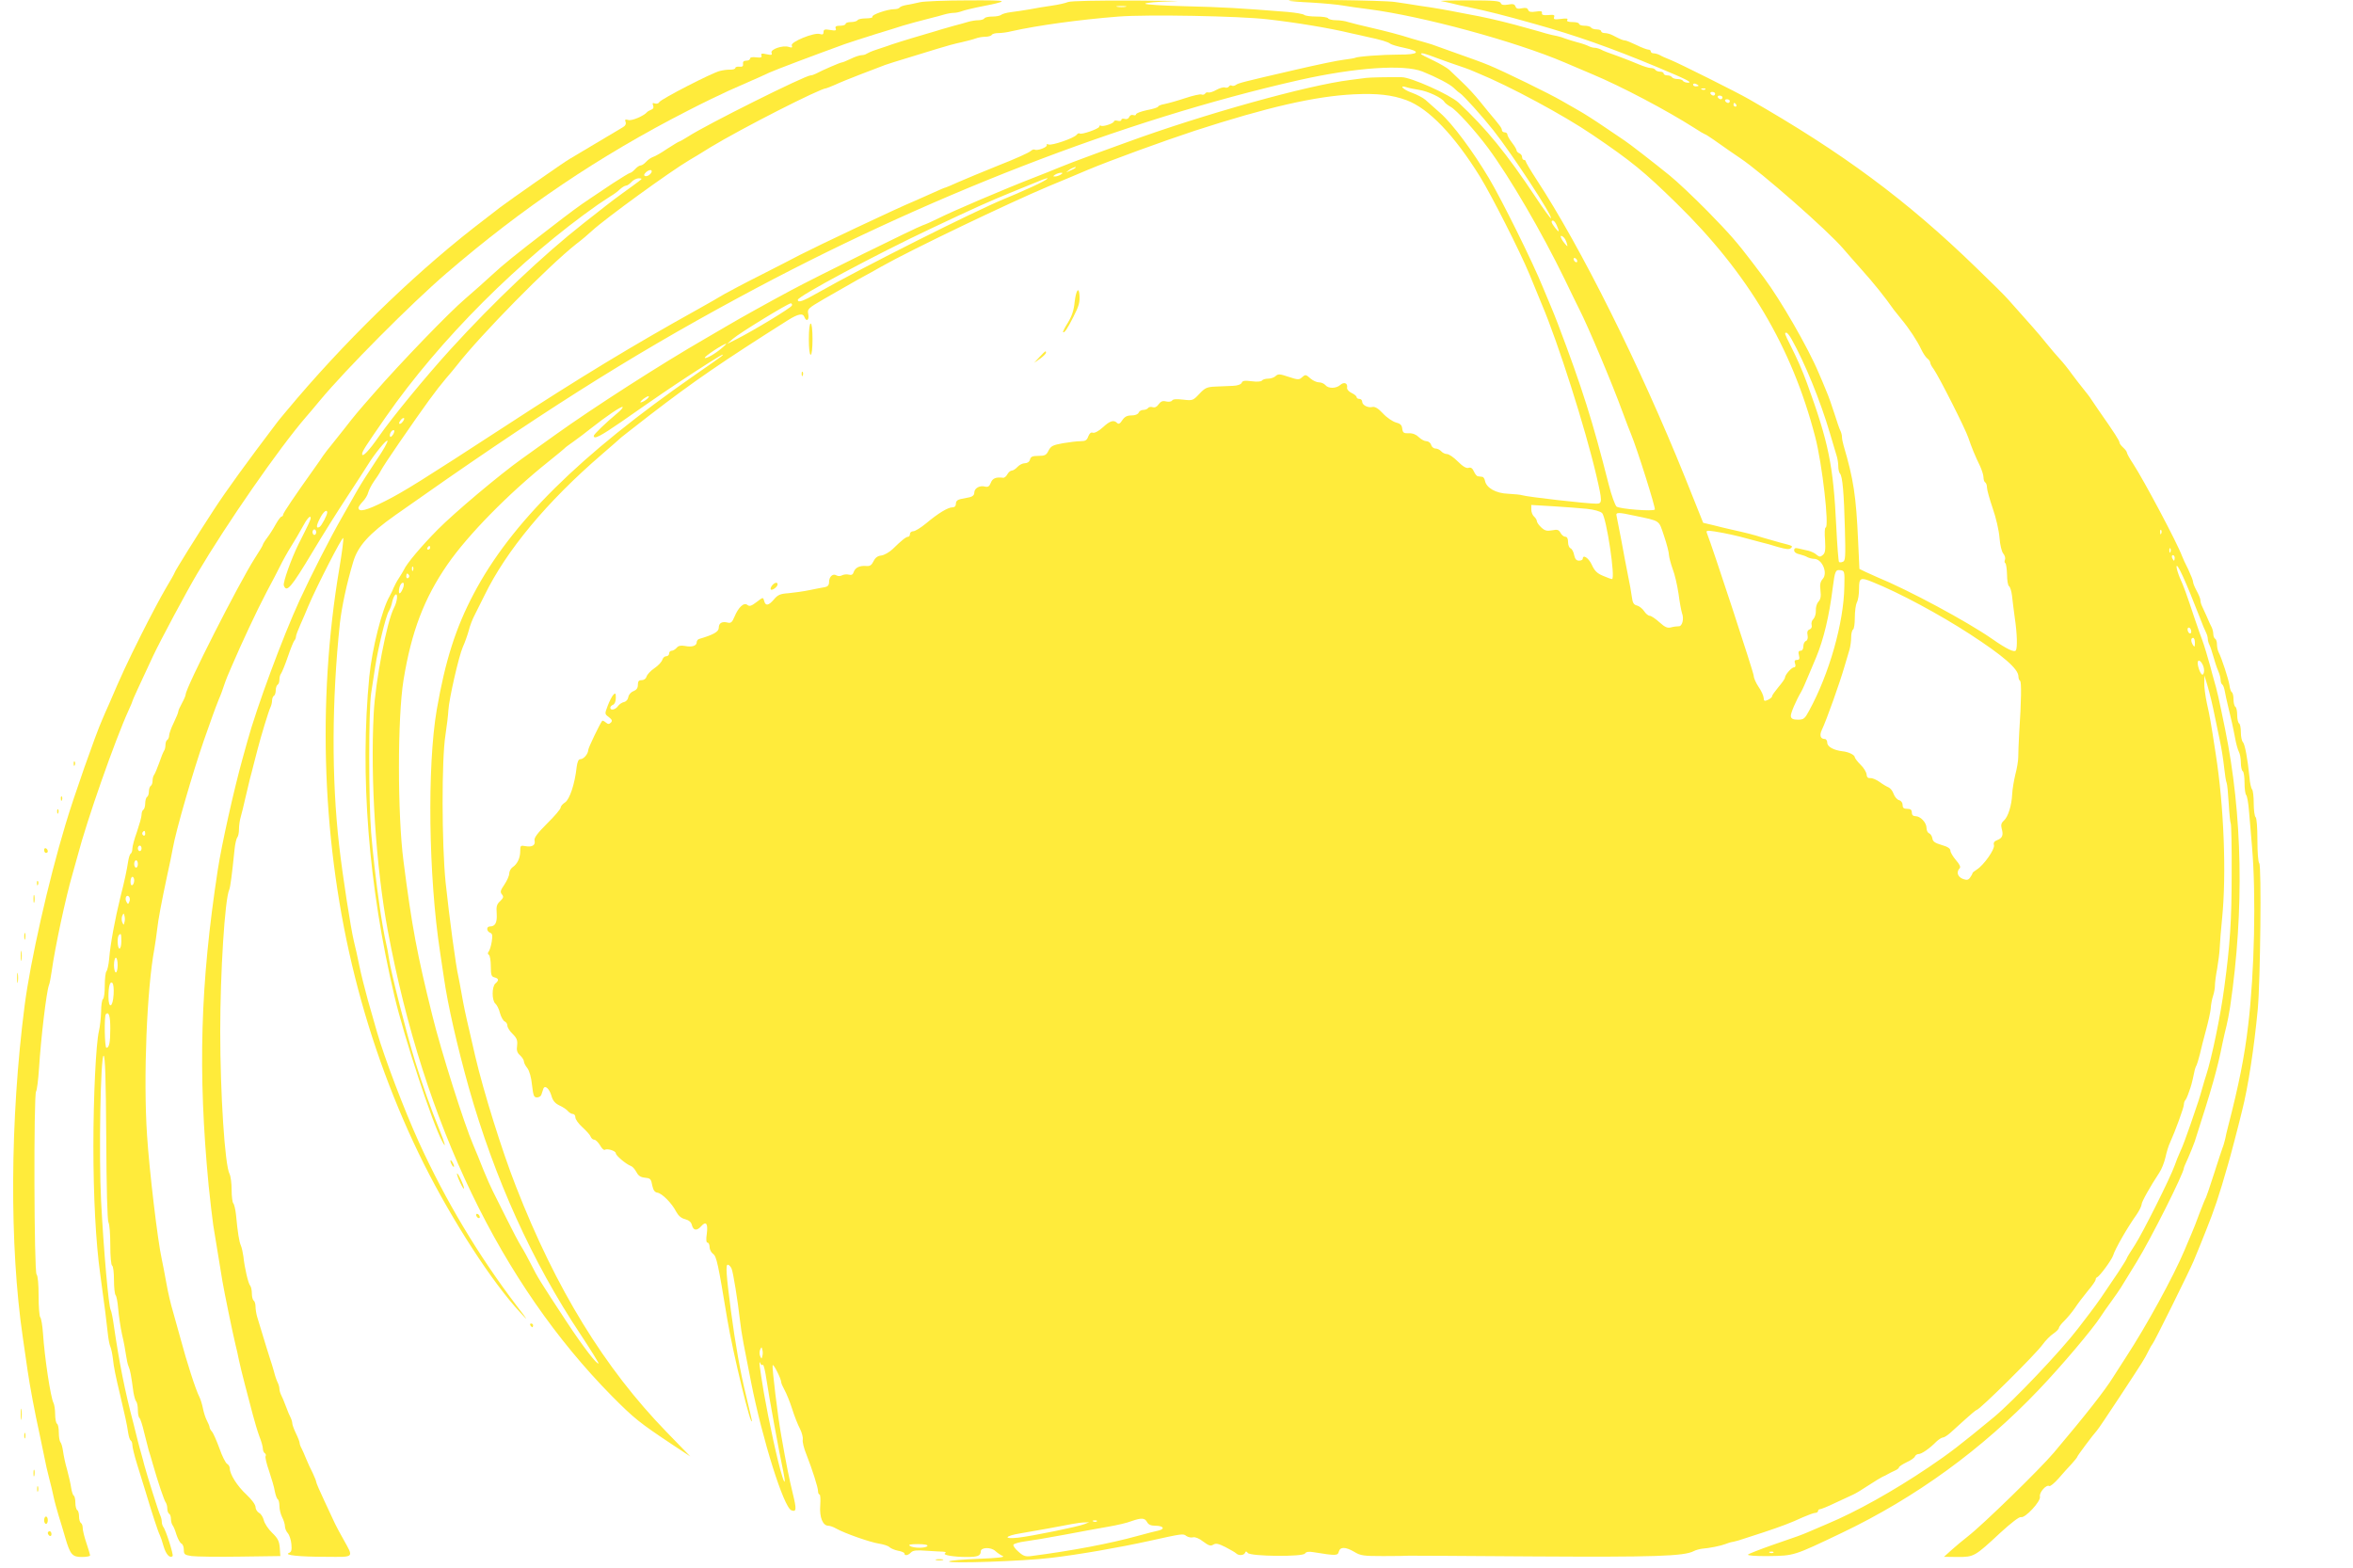 <?xml version="1.0" standalone="no"?>
<!DOCTYPE svg PUBLIC "-//W3C//DTD SVG 20010904//EN"
 "http://www.w3.org/TR/2001/REC-SVG-20010904/DTD/svg10.dtd">
<svg version="1.0" xmlns="http://www.w3.org/2000/svg"
 width="1280pt" height="853pt" viewBox="0 0 1280 853"
 preserveAspectRatio="xMidYMid meet">
<g transform="translate(0,853) scale(0.1,-0.1)"
fill="#ffeb3b" stroke="none">
<path d="M5005 8518 c-22 -5 -55 -12 -73 -15 -18 -3 -35 -9 -38 -14 -3 -5 -16
-9 -30 -9 -37 0 -125 -31 -118 -41 3 -5 -13 -9 -35 -9 -22 0 -43 -4 -46 -10
-3 -5 -19 -10 -36 -10 -16 0 -29 -4 -29 -10 0 -5 -13 -10 -30 -10 -22 0 -28
-4 -24 -15 5 -11 -1 -13 -30 -8 -29 5 -36 3 -36 -11 0 -13 -5 -16 -20 -11 -31
10 -160 -43 -153 -62 5 -12 1 -14 -17 -8 -32 10 -100 -13 -93 -32 5 -12 0 -14
-27 -8 -26 6 -32 4 -28 -7 4 -10 -2 -13 -28 -10 -21 3 -34 0 -34 -7 0 -6 -9
-11 -20 -11 -14 0 -20 -6 -18 -17 2 -13 -3 -17 -19 -16 -13 2 -23 -2 -23 -7 0
-5 -12 -9 -27 -9 -16 1 -41 -3 -57 -7 -43 -10 -320 -153 -329 -169 -4 -8 -15
-11 -24 -8 -13 5 -15 2 -10 -11 4 -11 1 -19 -11 -23 -9 -4 -19 -9 -22 -13 -17
-20 -81 -48 -101 -43 -18 5 -21 3 -16 -10 4 -11 -1 -22 -16 -30 -18 -11 -230
-137 -289 -172 -33 -19 -327 -225 -376 -262 -27 -21 -66 -51 -88 -68 -337
-256 -706 -608 -1016 -970 -51 -60 -103 -122 -113 -136 -163 -215 -274 -368
-343 -474 -89 -136 -212 -334 -212 -340 0 -3 -22 -42 -49 -87 -27 -46 -87
-159 -134 -253 -75 -150 -105 -214 -176 -380 -10 -22 -26 -58 -35 -80 -35 -78
-157 -425 -200 -571 -93 -308 -191 -744 -222 -984 -80 -620 -83 -1308 -10
-1805 8 -55 20 -136 26 -180 12 -83 40 -233 65 -345 8 -36 19 -92 26 -125 6
-33 18 -85 26 -115 8 -30 19 -75 24 -100 5 -25 18 -72 28 -105 10 -33 27 -87
36 -120 27 -92 38 -105 90 -105 25 0 45 4 45 8 0 5 -9 35 -20 68 -11 32 -20
69 -20 81 0 12 -4 25 -10 28 -5 3 -10 19 -10 35 0 16 -4 32 -10 35 -5 3 -10
21 -10 40 0 19 -4 36 -9 39 -5 3 -11 23 -14 43 -3 21 -13 65 -22 98 -10 33
-19 78 -22 100 -3 22 -9 44 -14 49 -5 6 -9 29 -9 52 0 24 -4 46 -10 49 -5 3
-10 26 -10 51 0 24 -4 52 -9 62 -16 30 -49 252 -57 377 -3 44 -10 84 -15 89
-5 6 -9 58 -9 116 0 64 -4 110 -11 117 -14 14 -16 974 -3 995 5 7 12 63 16
123 11 174 41 421 54 455 4 8 10 42 15 75 18 131 77 406 114 532 9 32 21 74
26 93 52 200 206 637 279 797 11 24 20 45 20 48 0 4 39 89 112 245 41 87 184
354 241 450 160 271 445 682 591 851 17 19 51 60 76 90 143 172 495 526 688
692 416 358 831 638 1312 884 85 44 187 93 225 110 39 17 93 41 120 53 28 12
73 32 100 45 43 19 226 88 410 155 28 10 104 34 170 55 66 20 131 40 145 45
28 9 93 26 155 42 22 5 54 14 71 19 17 5 40 9 52 9 11 0 31 4 44 9 13 5 50 14
83 21 187 37 186 39 -50 38 -121 0 -238 -5 -260 -10z"/>
<path d="M5810 8519 c-14 -6 -54 -15 -90 -20 -36 -5 -90 -14 -120 -20 -30 -5
-75 -12 -100 -15 -25 -3 -49 -10 -54 -15 -6 -5 -27 -9 -47 -9 -21 0 -41 -4
-44 -10 -3 -5 -18 -10 -32 -10 -15 0 -40 -4 -57 -9 -17 -5 -51 -15 -76 -21
-25 -7 -56 -16 -70 -20 -14 -5 -50 -15 -80 -24 -110 -32 -195 -59 -215 -67
-11 -4 -38 -13 -60 -20 -22 -7 -44 -17 -50 -21 -5 -4 -17 -8 -27 -8 -11 0 -38
-9 -60 -20 -23 -11 -45 -20 -50 -20 -7 0 -105 -42 -140 -61 -10 -5 -22 -9 -28
-9 -30 0 -567 -268 -667 -333 -24 -15 -45 -27 -48 -27 -3 0 -32 -18 -65 -39
-32 -22 -67 -42 -78 -45 -11 -4 -27 -15 -37 -26 -10 -11 -23 -20 -30 -20 -7 0
-20 -9 -30 -20 -10 -11 -22 -20 -26 -20 -5 0 -47 -26 -95 -57 -47 -32 -103
-69 -124 -83 -63 -42 -103 -72 -221 -163 -191 -147 -249 -194 -314 -254 -34
-32 -99 -89 -144 -128 -84 -71 -350 -346 -498 -516 -92 -105 -102 -117 -158
-189 -22 -28 -54 -68 -70 -88 -17 -20 -38 -48 -48 -62 -9 -14 -29 -43 -45 -65
-109 -153 -172 -246 -172 -255 0 -5 -4 -10 -8 -10 -5 0 -19 -19 -32 -42 -13
-24 -34 -57 -47 -74 -13 -17 -23 -34 -23 -37 0 -4 -20 -37 -44 -74 -87 -136
-376 -705 -376 -741 0 -6 -9 -27 -20 -47 -11 -20 -20 -40 -20 -45 0 -6 -11
-33 -25 -62 -14 -28 -25 -60 -25 -69 0 -10 -5 -21 -10 -24 -6 -3 -10 -16 -10
-29 0 -12 -4 -26 -8 -31 -4 -6 -16 -35 -26 -65 -11 -30 -23 -59 -27 -64 -5 -6
-9 -20 -9 -32 0 -13 -4 -26 -10 -29 -5 -3 -10 -17 -10 -30 0 -13 -4 -27 -10
-30 -5 -3 -10 -19 -10 -35 0 -16 -5 -32 -10 -35 -6 -3 -10 -16 -10 -28 0 -12
-12 -53 -25 -92 -14 -38 -25 -80 -25 -92 0 -12 -4 -24 -9 -27 -5 -3 -11 -23
-14 -43 -7 -45 -19 -104 -42 -193 -29 -118 -55 -256 -61 -335 -3 -33 -10 -64
-15 -69 -5 -6 -9 -40 -9 -77 0 -37 -4 -71 -10 -74 -5 -3 -10 -34 -10 -68 -1
-34 -6 -82 -12 -107 -16 -68 -30 -356 -30 -625 0 -270 13 -524 37 -695 25
-183 35 -261 41 -320 3 -30 9 -64 14 -75 5 -11 11 -40 14 -65 5 -48 14 -92 41
-205 24 -102 36 -155 42 -198 3 -20 9 -40 14 -43 5 -3 9 -14 9 -25 0 -11 11
-57 25 -102 14 -45 35 -113 47 -152 32 -108 68 -218 77 -235 4 -8 14 -36 21
-62 13 -44 34 -67 49 -53 6 7 -38 145 -51 159 -4 6 -8 18 -8 28 0 10 -4 26 -9
36 -8 16 -72 219 -86 272 -3 14 -11 41 -16 60 -6 19 -14 51 -19 70 -5 19 -16
64 -25 100 -47 178 -77 332 -105 524 -6 44 -14 84 -18 90 -11 19 -38 321 -52
591 -13 246 -3 798 14 792 8 -3 12 -128 14 -446 1 -270 6 -450 12 -461 6 -10
10 -66 10 -124 0 -59 4 -108 10 -111 6 -3 10 -39 10 -79 0 -39 4 -76 9 -82 5
-5 11 -38 14 -74 3 -36 12 -99 21 -140 10 -41 19 -93 22 -115 3 -22 9 -49 14
-60 8 -19 13 -42 26 -140 4 -22 10 -44 15 -49 5 -6 9 -27 9 -47 0 -21 4 -40 9
-43 4 -3 16 -38 25 -78 10 -40 21 -84 25 -98 5 -14 14 -45 21 -70 29 -102 64
-206 72 -214 4 -6 8 -20 8 -32 0 -13 5 -26 10 -29 6 -3 10 -16 10 -29 0 -12 4
-26 8 -32 5 -5 15 -29 22 -53 8 -24 20 -45 27 -48 7 -3 13 -18 13 -33 0 -26 4
-29 43 -35 23 -3 141 -5 262 -3 l220 3 -3 45 c-3 37 -11 52 -42 82 -21 20 -41
51 -45 68 -4 16 -15 35 -26 40 -10 6 -19 20 -19 32 0 12 -20 40 -49 67 -50 46
-91 111 -91 143 0 9 -7 21 -15 25 -8 5 -27 42 -41 83 -15 41 -33 82 -40 91 -8
8 -14 20 -14 25 0 5 -7 22 -15 37 -8 15 -17 45 -21 65 -4 20 -12 48 -19 62
-20 38 -69 190 -105 325 -11 39 -28 102 -39 140 -12 39 -28 108 -36 155 -8 47
-20 105 -25 130 -22 97 -68 485 -80 673 -21 313 -1 799 40 1017 5 30 12 78 15
105 6 54 23 145 55 295 12 52 25 118 30 145 16 94 111 421 170 590 16 44 36
103 46 130 10 28 25 68 34 90 10 22 23 58 30 80 7 22 26 69 42 104 16 36 36
81 44 100 24 54 74 160 99 211 43 85 58 115 72 140 8 14 27 52 44 85 16 33 45
85 64 115 19 30 46 76 60 102 24 46 45 69 45 50 0 -10 -11 -33 -66 -142 -39
-78 -86 -210 -80 -225 15 -41 39 -13 156 182 52 87 137 223 190 303 52 80 102
156 110 170 36 59 104 143 108 132 2 -6 -23 -51 -56 -99 -62 -94 -80 -122
-111 -175 -10 -18 -46 -81 -79 -139 -66 -115 -167 -313 -232 -454 -90 -195
-235 -586 -285 -770 -9 -33 -20 -73 -25 -90 -47 -168 -115 -473 -135 -605 -96
-625 -109 -1100 -50 -1720 9 -85 20 -182 25 -215 15 -92 40 -244 50 -305 10
-59 55 -279 71 -345 6 -22 14 -60 19 -85 5 -25 20 -85 33 -135 13 -49 32 -121
42 -160 10 -38 26 -92 36 -119 11 -27 19 -57 19 -67 0 -10 5 -21 10 -24 6 -4
8 -11 5 -16 -4 -5 5 -42 19 -82 13 -39 28 -89 31 -110 4 -20 11 -40 16 -43 5
-3 9 -20 9 -37 0 -18 7 -45 15 -61 8 -15 15 -38 15 -49 0 -11 7 -28 16 -38 8
-9 17 -36 19 -58 3 -33 1 -43 -13 -49 -30 -12 55 -21 201 -21 159 -1 152 -8
94 97 -18 31 -37 68 -44 82 -6 14 -32 69 -57 122 -25 53 -46 101 -46 107 0 5
-9 26 -19 48 -11 21 -27 56 -36 78 -9 22 -20 48 -25 57 -6 10 -10 23 -10 28 0
6 -9 30 -20 52 -11 23 -20 48 -20 55 0 7 -4 21 -9 31 -5 9 -17 37 -26 62 -9
25 -21 53 -26 62 -5 10 -9 25 -9 33 0 8 -4 23 -9 33 -5 9 -15 37 -21 62 -7 25
-16 54 -20 65 -6 17 -26 83 -71 231 -5 17 -9 42 -9 57 0 14 -5 29 -10 32 -5 3
-10 21 -10 39 0 17 -4 36 -9 42 -10 10 -30 93 -37 159 -3 22 -9 49 -14 60 -9
21 -17 69 -26 165 -3 30 -10 59 -15 64 -5 6 -9 39 -9 74 0 35 -5 73 -11 85
-26 47 -51 440 -51 777 0 318 25 718 49 770 6 14 15 82 29 220 3 30 10 59 15
65 5 5 9 25 9 44 0 19 4 48 9 65 5 17 17 65 26 106 10 41 21 89 25 105 5 17
13 49 19 73 6 23 16 61 22 85 19 74 61 211 70 229 5 10 9 27 9 37 0 11 5 23
10 26 6 3 10 17 10 30 0 13 5 27 10 30 6 3 10 16 10 29 0 12 4 26 9 32 4 5 21
45 36 89 15 44 31 84 36 90 5 5 9 15 9 22 0 7 11 36 24 65 13 29 32 73 42 98
45 107 187 384 191 373 3 -7 -7 -81 -21 -165 -123 -728 -93 -1514 85 -2223 88
-352 217 -701 375 -1017 157 -313 373 -646 524 -808 46 -50 45 -47 -19 36
-209 275 -386 570 -533 892 -78 172 -186 455 -227 597 -11 39 -33 117 -50 175
-16 58 -37 141 -46 185 -9 44 -22 105 -30 135 -17 71 -60 346 -80 520 -42 367
-40 792 4 1210 10 88 37 216 72 332 25 87 87 155 230 256 772 545 1258 854
1865 1182 1012 548 2098 969 3054 1185 304 68 566 86 668 46 77 -31 150 -69
171 -90 10 -10 25 -23 32 -27 20 -13 121 -125 182 -202 103 -130 324 -468 314
-479 -3 -2 -40 49 -83 114 -156 235 -269 374 -420 515 -47 43 -258 138 -309
138 -78 1 -174 -1 -195 -4 -14 -2 -52 -7 -85 -11 -230 -28 -800 -187 -1215
-339 -96 -35 -202 -73 -235 -86 -33 -12 -91 -34 -130 -50 -38 -16 -99 -40
-135 -54 -163 -63 -449 -185 -530 -226 -30 -15 -66 -31 -79 -35 -30 -9 -592
-286 -721 -356 -114 -61 -278 -152 -340 -189 -25 -15 -79 -46 -120 -70 -243
-140 -612 -377 -820 -526 -69 -50 -150 -108 -180 -129 -121 -86 -368 -294
-459 -386 -89 -90 -169 -185 -184 -219 -4 -8 -16 -28 -27 -45 -11 -16 -24 -41
-30 -55 -5 -14 -15 -33 -21 -44 -41 -71 -95 -285 -110 -436 -52 -536 -5 -1140
137 -1740 53 -224 207 -693 260 -790 23 -42 15 -12 -15 63 -45 110 -95 250
-134 377 -44 142 -132 487 -141 555 -4 28 -11 66 -16 85 -8 32 -27 141 -35
200 -19 130 -37 288 -46 400 -14 174 -14 667 0 759 6 39 16 104 22 144 15 98
58 277 74 302 7 11 16 35 19 53 4 17 12 34 17 37 15 10 10 -38 -7 -70 -39 -72
-102 -399 -111 -575 -19 -362 12 -837 77 -1185 196 -1048 614 -1917 1219
-2530 121 -122 149 -144 326 -262 l100 -66 -130 134 c-336 346 -601 777 -818
1334 -76 193 -177 518 -222 710 -9 39 -23 99 -31 135 -22 93 -31 136 -44 210
-6 36 -14 74 -16 85 -14 57 -50 326 -70 515 -21 208 -22 668 -1 800 8 52 15
113 16 135 3 60 57 297 79 346 11 24 25 64 32 89 6 25 20 61 30 80 10 19 35
69 55 110 119 245 340 511 640 769 55 47 102 89 105 92 3 3 73 57 155 121 239
184 398 293 751 516 56 35 82 40 90 17 11 -28 27 -16 21 15 -6 29 -3 32 86 84
51 29 133 76 182 104 50 27 108 59 130 72 161 91 693 346 910 437 72 30 166
69 210 88 126 53 415 158 585 214 395 128 655 188 867 198 123 6 206 -3 284
-32 121 -45 260 -190 400 -416 64 -104 217 -406 269 -531 21 -51 51 -124 67
-163 89 -209 237 -675 297 -932 33 -142 33 -153 0 -153 -52 0 -377 37 -404 46
-8 3 -42 6 -76 8 -66 2 -119 32 -126 71 -2 11 -9 21 -15 21 -7 1 -18 2 -23 3
-6 0 -16 12 -22 26 -8 18 -17 24 -29 20 -12 -4 -31 7 -58 34 -23 23 -49 41
-60 41 -10 0 -24 7 -31 15 -7 8 -21 15 -31 15 -10 0 -21 9 -24 20 -3 11 -15
20 -26 20 -10 0 -29 10 -41 22 -14 14 -33 22 -54 21 -28 -1 -33 3 -36 25 -2
20 -11 28 -35 34 -17 5 -49 26 -70 49 -26 28 -44 38 -57 35 -24 -6 -56 10 -56
29 0 8 -7 15 -15 15 -8 0 -15 4 -15 9 0 6 -12 16 -27 23 -17 8 -27 21 -25 30
4 24 -17 32 -37 14 -22 -20 -65 -21 -81 -1 -7 8 -22 15 -35 15 -12 0 -32 9
-45 20 -27 24 -29 24 -49 6 -14 -13 -23 -12 -71 4 -48 16 -57 17 -71 4 -8 -8
-27 -14 -42 -14 -14 0 -29 -5 -32 -10 -4 -6 -26 -8 -56 -4 -38 5 -50 3 -54 -8
-4 -9 -22 -16 -48 -17 -23 -1 -66 -3 -95 -4 -47 -2 -57 -7 -88 -40 -34 -36
-37 -37 -88 -31 -35 4 -56 3 -60 -5 -4 -6 -18 -8 -32 -5 -19 5 -29 1 -41 -15
-9 -14 -21 -20 -33 -16 -10 3 -21 1 -25 -5 -3 -5 -15 -10 -26 -10 -11 0 -22
-7 -25 -15 -4 -9 -19 -15 -39 -15 -24 0 -37 -7 -50 -26 -12 -19 -20 -23 -28
-15 -18 18 -38 13 -78 -24 -23 -21 -45 -32 -54 -29 -10 4 -18 -3 -25 -20 -7
-21 -16 -26 -41 -26 -18 0 -61 -5 -96 -11 -55 -10 -66 -15 -79 -40 -12 -25
-20 -29 -55 -29 -32 0 -42 -4 -46 -20 -3 -12 -14 -20 -28 -20 -12 0 -30 -9
-40 -20 -10 -11 -24 -20 -31 -20 -7 0 -18 -9 -24 -20 -6 -11 -16 -20 -23 -19
-39 5 -58 -3 -67 -27 -8 -20 -15 -25 -32 -21 -28 8 -58 -9 -58 -33 0 -13 -9
-21 -25 -25 -14 -3 -36 -7 -50 -10 -17 -4 -25 -12 -25 -25 0 -13 -7 -20 -19
-20 -24 0 -76 -31 -143 -87 -29 -24 -60 -43 -70 -43 -10 0 -18 -7 -18 -15 0
-8 -4 -15 -10 -15 -11 0 -34 -18 -84 -67 -18 -17 -46 -33 -62 -35 -20 -2 -33
-12 -42 -31 -11 -22 -20 -28 -40 -26 -36 3 -60 -9 -68 -33 -4 -14 -12 -18 -27
-14 -11 3 -28 1 -37 -4 -9 -5 -22 -5 -30 0 -19 12 -40 -7 -40 -36 0 -17 -7
-25 -22 -28 -13 -2 -50 -9 -83 -16 -33 -7 -85 -14 -115 -17 -46 -3 -59 -9 -80
-34 -29 -34 -46 -37 -53 -8 -6 21 -6 21 -41 -6 -29 -22 -39 -25 -50 -16 -19
16 -49 -12 -71 -65 -12 -29 -19 -35 -36 -31 -31 8 -49 -2 -49 -28 0 -22 -29
-38 -107 -61 -7 -2 -13 -10 -13 -18 0 -19 -26 -28 -64 -20 -23 4 -36 1 -45
-10 -8 -9 -20 -16 -27 -16 -8 0 -14 -7 -14 -15 0 -8 -7 -15 -16 -15 -9 0 -18
-9 -21 -19 -3 -11 -22 -32 -43 -46 -21 -14 -40 -35 -43 -46 -3 -11 -14 -19
-26 -19 -16 0 -21 -6 -21 -25 0 -18 -7 -28 -24 -35 -14 -5 -26 -19 -28 -32 -2
-13 -11 -24 -23 -27 -11 -2 -26 -12 -33 -22 -14 -20 -42 -26 -42 -9 0 6 7 13
15 16 9 4 15 19 15 37 0 27 -2 29 -14 17 -7 -8 -21 -35 -30 -59 -17 -45 -17
-45 6 -62 18 -14 20 -21 11 -30 -10 -10 -16 -9 -28 1 -8 7 -17 11 -19 9 -13
-17 -76 -147 -76 -159 -1 -22 -25 -50 -43 -50 -10 0 -16 -13 -20 -42 -10 -93
-38 -176 -63 -193 -13 -8 -24 -21 -24 -28 0 -8 -33 -47 -74 -87 -54 -54 -72
-79 -68 -93 6 -25 -14 -37 -50 -30 -26 5 -28 3 -28 -26 0 -38 -15 -71 -42 -89
-10 -7 -18 -23 -18 -35 0 -11 -12 -38 -26 -59 -22 -32 -24 -40 -14 -53 11 -13
9 -19 -9 -37 -19 -17 -22 -29 -19 -68 3 -49 -8 -70 -37 -70 -20 0 -19 -26 1
-34 13 -5 14 -15 9 -49 -4 -23 -11 -47 -17 -54 -6 -7 -5 -14 2 -18 5 -3 10
-31 10 -62 0 -46 3 -56 20 -60 24 -6 25 -16 5 -33 -20 -17 -20 -93 0 -110 8
-7 20 -30 25 -52 6 -21 18 -42 26 -45 7 -3 14 -13 14 -22 0 -10 13 -31 29 -46
23 -23 27 -35 24 -63 -4 -25 0 -39 16 -53 12 -11 21 -26 21 -33 0 -7 8 -24 19
-37 11 -15 21 -50 25 -91 7 -58 10 -68 27 -68 11 0 22 7 24 15 3 8 7 22 10 30
7 25 32 6 44 -34 8 -29 20 -43 45 -55 18 -8 39 -22 46 -31 7 -8 19 -15 26 -15
8 0 14 -8 14 -19 0 -10 17 -34 38 -53 21 -19 42 -42 45 -51 4 -10 12 -17 20
-17 7 0 21 -14 31 -30 9 -17 21 -28 26 -25 14 9 60 -6 60 -19 0 -12 55 -59 82
-69 9 -3 22 -18 30 -33 9 -18 22 -28 42 -30 35 -4 37 -5 45 -46 5 -23 13 -34
27 -36 26 -4 79 -58 102 -103 12 -22 27 -36 48 -41 22 -6 34 -16 38 -33 8 -30
27 -32 51 -5 26 29 37 14 30 -41 -5 -33 -3 -49 4 -49 6 0 11 -11 11 -24 0 -13
9 -30 19 -37 19 -14 27 -50 77 -354 29 -177 134 -610 134 -552 0 3 -14 61 -30
129 -33 133 -60 287 -84 468 -26 200 -29 250 -17 250 6 0 16 -10 21 -22 9 -23
33 -172 45 -278 3 -30 12 -89 20 -130 8 -41 27 -136 41 -210 61 -309 177 -680
219 -696 28 -11 29 5 7 94 -19 79 -34 151 -62 312 -19 103 -51 372 -47 383 4
11 47 -74 47 -94 0 -4 8 -23 18 -41 10 -18 29 -64 41 -102 12 -38 31 -87 43
-109 11 -22 17 -48 15 -59 -3 -10 6 -47 20 -81 32 -82 63 -178 63 -199 0 -10
4 -18 8 -18 5 0 6 -27 4 -60 -5 -64 14 -110 44 -110 9 0 28 -7 42 -15 48 -27
186 -75 232 -82 25 -4 51 -12 58 -19 7 -7 28 -16 47 -20 19 -3 35 -10 35 -15
0 -14 20 -11 36 6 11 11 31 13 82 9 37 -2 78 -5 91 -5 15 -1 20 -4 12 -9 -16
-9 46 -20 119 -20 59 0 75 7 75 30 0 23 56 25 80 2 11 -10 29 -22 40 -27 14
-6 -29 -11 -132 -15 -83 -3 -155 -9 -160 -14 -13 -13 407 1 552 19 155 18 376
57 535 92 186 41 186 41 204 27 9 -6 25 -10 36 -7 11 3 34 -6 55 -23 30 -22
40 -26 55 -17 14 9 28 6 66 -13 27 -14 53 -29 58 -34 14 -14 43 -12 49 3 4 9
7 9 15 -1 13 -19 300 -22 311 -3 6 9 20 12 47 7 123 -20 131 -19 137 3 7 27
36 27 84 -1 34 -21 51 -23 158 -23 66 0 129 1 140 2 11 0 317 -1 680 -4 652
-4 816 1 869 29 11 6 31 11 45 13 40 3 104 16 126 25 11 5 31 11 45 13 14 3
39 10 55 16 17 5 64 21 105 34 99 33 153 53 217 83 30 13 60 24 68 24 8 0 15
5 15 10 0 6 5 10 11 10 5 0 43 15 82 34 40 18 83 38 97 45 14 6 52 29 85 51
33 22 67 42 75 46 8 3 22 10 30 15 8 5 25 13 38 19 12 5 22 13 22 17 0 5 19
17 41 28 23 10 44 25 46 32 3 7 12 13 20 13 16 0 60 30 97 68 13 12 29 22 35
22 7 0 24 11 39 24 15 14 52 47 83 75 31 28 58 51 62 51 15 0 320 302 358 355
16 22 42 49 59 60 16 11 30 25 30 31 0 5 13 23 30 39 16 16 42 47 57 69 15 23
46 64 70 93 24 28 43 56 43 61 0 6 3 12 8 14 15 6 79 94 87 118 11 36 76 150
128 223 15 22 27 47 27 55 0 14 47 98 96 172 13 19 28 58 34 85 6 28 17 64 25
80 27 59 75 190 75 206 0 8 3 19 7 23 4 3 13 23 20 44 13 36 16 46 29 107 3
17 9 35 13 40 3 6 11 33 18 60 6 28 21 86 33 130 12 44 24 97 26 118 1 21 7
53 13 70 6 18 10 43 10 57 0 14 5 54 12 90 6 36 13 88 14 115 1 28 7 100 13
160 24 240 10 610 -35 895 -27 177 -32 203 -48 275 -8 38 -15 88 -14 110 l1
40 15 -50 c16 -56 28 -105 43 -180 6 -27 17 -84 26 -125 9 -41 19 -106 23
-145 4 -38 10 -77 14 -85 3 -8 8 -59 11 -112 3 -54 8 -102 11 -108 3 -5 6
-130 5 -277 0 -248 -9 -384 -40 -613 -21 -159 -69 -388 -99 -480 -5 -14 -14
-45 -21 -70 -15 -53 -18 -64 -65 -200 -20 -58 -44 -123 -55 -145 -10 -22 -24
-56 -30 -75 -25 -70 -174 -367 -216 -432 -24 -37 -44 -69 -44 -72 0 -3 -21
-38 -47 -77 -91 -136 -110 -163 -153 -220 -19 -25 -48 -63 -65 -85 -94 -123
-351 -394 -458 -483 -183 -151 -241 -196 -357 -274 -190 -128 -392 -241 -550
-307 -41 -18 -88 -38 -105 -45 -38 -16 -45 -19 -194 -70 -68 -24 -127 -47
-132 -52 -5 -5 42 -9 113 -8 139 2 135 1 397 126 404 193 763 455 1070 777
128 134 294 331 338 399 10 16 36 53 58 83 22 30 45 64 52 75 7 11 46 74 86
140 75 121 257 483 257 511 0 3 11 29 24 57 13 29 28 68 35 87 93 289 124 397
151 535 7 33 17 76 22 95 5 19 14 67 20 105 77 527 67 1043 -28 1510 -35 170
-42 204 -63 275 -5 19 -13 46 -16 60 -13 47 -36 125 -44 145 -5 11 -24 67 -44
125 -45 135 -56 166 -79 217 -10 24 -18 51 -18 60 1 29 50 -79 125 -272 14
-38 31 -78 36 -87 5 -10 9 -25 9 -33 0 -8 4 -23 9 -33 5 -9 14 -37 21 -62 7
-25 18 -60 26 -78 8 -18 14 -41 14 -52 0 -10 4 -21 9 -24 5 -3 11 -20 14 -38
3 -18 11 -53 17 -78 16 -65 28 -118 39 -177 5 -28 14 -61 20 -72 6 -11 11 -38
11 -60 0 -22 5 -43 10 -46 6 -3 10 -32 10 -64 0 -31 4 -61 9 -66 5 -6 12 -44
15 -85 4 -41 11 -131 17 -200 22 -264 13 -679 -21 -965 -20 -173 -51 -327
-110 -555 -5 -19 -12 -48 -15 -65 -4 -16 -10 -39 -15 -50 -4 -11 -25 -74 -46
-140 -21 -66 -41 -124 -44 -130 -4 -5 -19 -44 -35 -85 -15 -41 -35 -93 -45
-115 -9 -22 -26 -60 -36 -85 -61 -145 -208 -413 -319 -583 -33 -51 -64 -99
-70 -109 -46 -74 -149 -205 -322 -410 -77 -91 -386 -392 -467 -455 -27 -21
-68 -55 -90 -75 l-41 -37 75 -1 c89 0 92 2 234 134 57 52 101 86 110 83 21 -8
110 87 103 112 -5 22 35 67 51 57 5 -3 28 16 51 42 22 26 54 61 71 79 16 18
30 35 30 38 0 5 86 120 107 143 7 7 63 91 125 185 132 201 132 201 155 247 9
19 20 37 23 40 7 5 199 393 223 450 8 19 25 60 37 90 12 30 26 64 30 75 45
112 71 188 120 360 11 36 56 207 76 290 34 133 66 345 86 555 14 157 21 781 8
794 -6 6 -10 60 -10 127 0 68 -4 120 -10 124 -5 3 -10 37 -10 74 0 37 -4 71
-9 77 -5 5 -12 34 -14 64 -10 101 -25 182 -36 193 -6 6 -11 30 -11 53 0 24 -4
46 -10 49 -5 3 -10 24 -10 45 0 21 -4 42 -10 45 -5 3 -10 21 -10 40 0 19 -4
36 -9 39 -5 3 -11 20 -13 38 -5 33 -42 147 -59 180 -5 10 -9 29 -9 42 0 14 -4
28 -10 31 -5 3 -10 15 -10 26 0 10 -4 27 -9 37 -5 9 -17 35 -26 57 -10 22 -22
48 -26 57 -5 10 -9 24 -9 33 0 8 -9 30 -20 50 -11 20 -20 42 -20 49 0 8 -12
38 -26 68 -15 29 -30 62 -34 73 -27 73 -208 413 -266 502 -19 28 -34 56 -34
61 0 5 -9 17 -20 27 -11 10 -20 22 -20 27 0 10 -28 54 -115 178 -16 24 -34 50
-40 59 -5 9 -23 32 -40 53 -16 20 -46 58 -65 84 -19 27 -48 63 -65 81 -16 17
-50 57 -75 88 -39 49 -89 105 -206 236 -16 19 -95 97 -175 174 -377 366 -727
625 -1234 915 -64 37 -376 193 -425 213 -25 10 -53 22 -62 28 -10 5 -25 9 -33
9 -8 0 -15 5 -15 10 0 6 -6 10 -13 10 -7 0 -37 11 -65 25 -29 14 -56 25 -62
25 -10 0 -23 5 -67 28 -13 7 -32 12 -43 12 -11 0 -20 5 -20 10 0 6 -11 10 -24
10 -14 0 -28 5 -31 10 -3 6 -19 10 -36 10 -16 0 -29 5 -29 10 0 6 -16 10 -36
10 -24 0 -33 4 -28 12 5 8 -5 9 -35 5 -35 -4 -41 -3 -37 10 5 12 -2 14 -32 11
-27 -2 -36 1 -34 11 2 11 -6 12 -33 8 -27 -4 -38 -2 -42 9 -4 11 -14 13 -34 9
-22 -5 -31 -2 -35 10 -5 13 -14 15 -41 10 -24 -4 -35 -2 -39 8 -4 12 -37 15
-177 15 -95 0 -161 -2 -147 -4 14 -3 41 -8 60 -13 19 -5 58 -14 85 -19 117
-25 189 -43 370 -94 218 -61 408 -128 660 -233 162 -68 194 -84 168 -85 -12 0
-25 5 -28 10 -3 6 -17 10 -30 10 -13 0 -27 5 -30 10 -3 6 -15 10 -26 10 -10 0
-19 5 -19 10 0 6 -9 10 -19 10 -11 0 -23 5 -26 10 -3 6 -15 10 -26 10 -10 0
-38 9 -62 19 -23 10 -76 31 -117 46 -41 14 -83 30 -92 36 -10 5 -25 9 -33 9
-8 0 -23 4 -33 9 -9 5 -37 15 -62 21 -25 7 -54 16 -65 20 -11 5 -31 11 -45 14
-14 2 -41 9 -60 14 -19 6 -62 18 -95 27 -106 30 -184 49 -267 66 -27 5 -72 14
-100 19 -70 14 -148 28 -228 39 -36 6 -94 15 -130 20 -60 10 -589 16 -579 7 2
-2 58 -7 124 -10 66 -4 143 -11 170 -16 28 -5 91 -14 140 -20 294 -38 798
-175 1067 -290 40 -17 107 -46 148 -63 161 -67 408 -198 557 -293 29 -19 55
-34 57 -34 3 0 25 -14 48 -30 59 -42 117 -82 144 -100 113 -75 478 -395 562
-494 12 -15 58 -66 100 -114 64 -71 128 -151 174 -217 4 -5 22 -28 40 -50 42
-50 88 -120 109 -165 9 -19 23 -41 32 -49 10 -7 17 -18 17 -23 0 -6 8 -22 19
-36 30 -43 171 -322 188 -372 18 -53 37 -100 64 -155 10 -22 19 -50 19 -62 0
-12 4 -25 10 -28 5 -3 9 -16 9 -28 0 -12 14 -62 31 -112 18 -51 34 -121 37
-160 3 -40 12 -77 21 -87 8 -10 12 -24 9 -32 -4 -9 -3 -18 2 -20 4 -3 8 -31 9
-62 0 -31 5 -60 11 -63 6 -4 13 -27 16 -51 2 -25 10 -79 15 -120 13 -86 15
-164 6 -178 -8 -13 -50 7 -130 63 -137 95 -455 266 -626 336 -14 6 -41 18 -60
27 l-35 17 -7 150 c-11 248 -25 338 -79 521 -5 17 -9 38 -9 47 0 10 -4 25 -9
35 -5 9 -19 51 -32 92 -13 41 -33 98 -45 125 -11 28 -29 70 -40 95 -57 137
-209 400 -299 520 -19 25 -47 62 -62 82 -85 112 -123 155 -244 279 -74 75
-167 163 -207 195 -85 69 -222 175 -244 189 -8 6 -57 38 -108 73 -51 35 -114
75 -139 89 -25 14 -68 39 -96 55 -67 39 -315 160 -395 193 -36 15 -110 42
-165 61 -55 20 -109 39 -120 43 -11 5 -40 14 -65 21 -25 7 -56 16 -70 20 -65
21 -143 41 -225 60 -49 11 -104 25 -121 30 -17 6 -47 10 -67 10 -20 0 -39 5
-42 10 -3 6 -32 10 -64 10 -31 0 -61 4 -66 9 -6 5 -46 12 -90 16 -263 21 -352
26 -552 31 -126 3 -223 9 -223 14 0 5 66 11 148 13 81 1 -8 3 -198 4 -211 1
-355 -2 -370 -8z m313 -26 c-13 -2 -33 -2 -45 0 -13 2 -3 4 22 4 25 0 35 -2
23 -4z m772 -68 c159 -18 339 -48 455 -76 25 -5 63 -14 85 -19 76 -16 116 -28
128 -38 7 -5 40 -15 75 -22 97 -20 82 -38 -30 -37 -85 0 -225 -10 -238 -18 -3
-2 -30 -6 -60 -10 -30 -3 -149 -28 -265 -55 -290 -67 -308 -72 -322 -82 -7 -5
-17 -7 -22 -4 -5 4 -13 1 -16 -5 -4 -5 -13 -8 -21 -5 -8 3 -29 -3 -47 -13 -17
-10 -37 -16 -44 -14 -6 2 -14 0 -17 -6 -4 -6 -13 -8 -20 -5 -7 3 -47 -6 -89
-20 -42 -14 -92 -28 -112 -32 -19 -3 -35 -10 -35 -14 0 -4 -27 -13 -60 -19
-33 -7 -60 -17 -60 -23 0 -5 -7 -7 -15 -4 -9 3 -18 -1 -22 -10 -3 -9 -13 -14
-24 -11 -11 3 -19 1 -19 -5 0 -6 -9 -8 -20 -5 -11 3 -20 1 -20 -3 0 -11 -60
-31 -71 -24 -5 3 -9 1 -9 -5 0 -11 -99 -46 -107 -37 -3 3 -11 0 -17 -8 -15
-18 -134 -59 -152 -52 -8 3 -13 2 -10 -3 7 -11 -52 -33 -65 -25 -5 3 -15 -1
-23 -8 -7 -8 -85 -43 -172 -77 -88 -35 -187 -77 -222 -92 -35 -16 -66 -29 -68
-29 -3 0 -30 -11 -60 -25 -30 -14 -82 -36 -115 -51 -88 -36 -531 -246 -614
-289 -38 -20 -137 -71 -220 -113 -82 -41 -170 -88 -195 -102 -25 -15 -92 -54
-150 -86 -342 -190 -635 -367 -1038 -630 -455 -296 -557 -360 -659 -411 -101
-51 -143 -61 -143 -35 0 5 11 20 23 33 13 13 27 36 30 50 4 14 18 41 31 60 14
19 31 45 38 59 7 14 51 81 98 149 146 212 201 287 255 351 22 25 49 58 60 72
130 167 498 541 650 661 28 21 66 53 85 71 75 69 428 325 530 385 14 8 66 39
115 70 170 103 598 321 630 321 3 0 24 9 48 19 23 11 85 36 137 56 52 20 104
40 115 44 18 8 58 21 305 96 41 13 100 29 130 35 30 7 65 16 78 21 13 5 36 9
52 9 16 0 32 5 35 10 3 6 19 10 35 10 17 0 49 4 72 10 143 32 368 63 583 80
157 12 655 3 810 -15z m922 -211 c38 -14 88 -32 113 -40 25 -8 54 -19 65 -23
11 -5 31 -13 45 -19 169 -69 467 -229 624 -336 215 -146 280 -200 455 -371
391 -382 628 -782 755 -1270 39 -148 78 -495 57 -495 -5 0 -6 -31 -3 -68 3
-54 1 -70 -12 -81 -14 -12 -19 -11 -34 1 -9 9 -29 18 -44 22 -16 3 -39 9 -53
12 -19 5 -25 2 -25 -10 0 -9 11 -18 28 -21 15 -4 35 -10 44 -16 10 -5 26 -9
36 -9 44 0 77 -77 47 -110 -13 -15 -16 -30 -12 -62 4 -32 1 -48 -11 -61 -9
-10 -15 -31 -14 -48 1 -17 -5 -37 -13 -46 -9 -8 -13 -23 -10 -33 3 -11 -1 -20
-11 -24 -11 -4 -15 -14 -11 -32 3 -16 -1 -28 -9 -31 -8 -3 -14 -16 -14 -29 0
-15 -6 -24 -15 -24 -11 0 -14 -7 -9 -25 5 -19 2 -25 -11 -25 -12 0 -15 -5 -10
-20 4 -12 2 -20 -5 -20 -14 0 -49 -40 -50 -56 0 -6 -16 -29 -35 -51 -19 -23
-35 -45 -35 -50 0 -6 -10 -14 -22 -20 -20 -9 -23 -7 -24 11 -1 12 -13 39 -28
60 -14 21 -26 48 -26 60 0 16 -223 696 -255 777 -5 13 1 14 42 8 63 -10 128
-25 178 -39 22 -6 56 -15 75 -20 19 -4 61 -16 93 -26 43 -12 61 -14 69 -6 12
12 13 12 -57 30 -22 6 -65 18 -95 27 -53 17 -90 26 -175 45 -22 5 -65 15 -95
23 l-55 13 -100 250 c-245 607 -565 1249 -807 1618 -32 49 -58 93 -58 98 0 4
-4 8 -10 8 -5 0 -10 7 -10 15 0 9 -7 18 -15 21 -8 4 -15 10 -15 16 0 5 -11 24
-25 42 -14 18 -25 38 -25 44 0 7 -7 12 -15 12 -8 0 -15 6 -15 13 0 10 -11 25
-72 97 -7 8 -30 37 -52 64 -22 27 -62 71 -90 97 -28 27 -60 58 -72 69 -11 10
-51 34 -87 51 -37 17 -67 33 -67 35 0 9 22 3 87 -22z m1423 -150 c0 -2 -7 -4
-15 -4 -8 0 -15 4 -15 10 0 5 7 7 15 4 8 -4 15 -8 15 -10z m-1520 -23 c50 -8
124 -43 137 -65 4 -7 20 -19 34 -27 32 -17 134 -130 204 -224 119 -161 291
-456 417 -715 33 -69 69 -142 79 -162 47 -91 180 -407 235 -558 19 -52 40
-106 46 -120 33 -79 136 -406 130 -412 -11 -11 -189 3 -208 16 -8 7 -28 61
-43 121 -87 343 -144 525 -277 875 -14 36 -29 74 -34 85 -5 11 -25 61 -46 110
-57 141 -225 479 -294 595 -90 151 -199 297 -265 355 -31 28 -68 60 -81 72
-14 12 -47 29 -75 39 -48 17 -72 44 -26 29 12 -4 42 -10 67 -14z m1557 3 c-3
-3 -12 -4 -19 -1 -8 3 -5 6 6 6 11 1 17 -2 13 -5z m53 -24 c0 -5 -4 -10 -9
-10 -6 0 -13 5 -16 10 -3 6 1 10 9 10 9 0 16 -4 16 -10z m40 -20 c0 -5 -4 -10
-9 -10 -6 0 -13 5 -16 10 -3 6 1 10 9 10 9 0 16 -4 16 -10z m40 -20 c0 -5 -4
-10 -9 -10 -6 0 -13 5 -16 10 -3 6 1 10 9 10 9 0 16 -4 16 -10z m35 -20 c3 -5
1 -10 -4 -10 -6 0 -11 5 -11 10 0 6 2 10 4 10 3 0 8 -4 11 -10z m-3596 -344
c-2 -2 -15 -9 -29 -15 -24 -11 -24 -11 -6 3 16 13 49 24 35 12z m-2312 -33
c-8 -9 -21 -13 -27 -11 -9 3 -8 9 4 21 10 9 22 14 28 11 6 -4 4 -12 -5 -21z
m2233 -3 c-8 -5 -22 -10 -30 -10 -13 0 -13 1 0 10 8 5 22 10 30 10 13 0 13 -1
0 -10z m-2297 -38 c-12 -9 -47 -35 -78 -57 -31 -22 -76 -56 -100 -75 -25 -19
-79 -62 -121 -95 -220 -173 -489 -428 -722 -684 -134 -147 -319 -372 -390
-474 -53 -77 -92 -118 -92 -97 0 14 15 38 129 202 293 421 730 858 1155 1156
22 15 52 35 68 45 16 9 39 26 50 37 12 11 27 20 33 20 7 0 20 9 30 20 10 11
28 20 39 20 21 -1 21 -1 -1 -18z m2142 -28 c-55 -25 -121 -54 -147 -64 -162
-66 -772 -372 -1018 -512 -82 -47 -110 -57 -110 -39 0 19 424 246 725 388 235
111 310 145 440 198 50 20 110 45 135 55 91 39 72 18 -25 -26z m2853 -209 c17
-38 14 -43 -8 -15 -21 27 -25 40 -12 40 5 0 14 -11 20 -25z m55 -98 c6 -22 6
-22 -14 2 -22 27 -26 49 -5 32 8 -6 16 -22 19 -34z m57 -98 c0 -6 -4 -7 -10
-4 -5 3 -10 11 -10 16 0 6 5 7 10 4 6 -3 10 -11 10 -16z m-4272 -241 c-5 -13
-210 -137 -303 -184 l-50 -25 32 28 c35 31 300 193 315 193 5 0 8 -6 6 -12z
m5439 -185 c72 -129 155 -332 207 -508 15 -49 31 -104 36 -121 6 -17 10 -44
10 -60 0 -17 4 -34 9 -40 14 -13 22 -107 27 -302 4 -151 3 -173 -11 -178 -9
-4 -18 -4 -21 -1 -3 3 -10 90 -15 194 -16 332 -42 457 -159 778 -26 72 -52
130 -91 208 -32 64 -33 67 -21 67 5 0 18 -17 29 -37z m-5822 -48 c-35 -30 -85
-58 -91 -52 -6 6 100 76 116 77 3 0 -8 -11 -25 -25z m0 -43 c-6 -5 -71 -51
-145 -102 -626 -435 -1001 -806 -1203 -1190 -98 -185 -155 -365 -201 -630 -53
-309 -45 -908 18 -1320 8 -52 17 -115 21 -140 21 -147 71 -366 135 -596 140
-494 345 -949 608 -1343 56 -85 100 -156 98 -158 -8 -8 -83 89 -174 227 -145
221 -157 240 -192 310 -18 35 -42 80 -55 100 -12 19 -48 87 -79 150 -31 63
-65 131 -75 150 -10 19 -33 71 -51 115 -17 44 -42 105 -55 135 -51 118 -176
514 -223 705 -83 334 -111 482 -157 840 -33 252 -33 782 0 985 43 264 112 445
239 629 112 162 333 387 551 561 44 35 82 67 85 70 3 4 25 21 50 38 25 18 68
50 95 72 81 64 166 122 172 116 3 -3 -10 -18 -28 -33 -63 -52 -129 -116 -129
-124 0 -21 35 -3 151 77 225 157 253 176 398 271 128 83 174 110 146 85z
m-411 -237 c-10 -8 -23 -14 -29 -14 -5 -1 1 8 15 19 14 10 27 17 29 14 3 -2
-4 -11 -15 -19z m-1324 -120 c-7 -9 -15 -13 -18 -10 -3 2 1 11 8 20 7 9 15 13
18 10 3 -2 -1 -11 -8 -20z m-50 -66 c-7 -11 -14 -18 -17 -15 -8 8 5 36 17 36
7 0 7 -6 0 -21z m6492 -407 c40 -4 74 -14 83 -23 24 -24 74 -359 54 -359 -5 0
-27 8 -50 18 -31 13 -45 27 -60 60 -17 37 -49 58 -49 32 0 -5 -9 -10 -20 -10
-15 0 -22 9 -27 31 -3 17 -12 33 -19 36 -8 3 -14 18 -14 34 0 19 -5 29 -15 29
-8 0 -19 9 -26 21 -9 17 -17 20 -46 14 -28 -5 -40 -2 -59 16 -13 12 -24 28
-24 35 0 6 -7 17 -15 24 -8 7 -15 24 -15 38 l0 25 118 -7 c64 -4 147 -10 184
-14z m-6852 -20 c0 -14 -30 -71 -41 -78 -20 -12 -20 5 1 45 18 37 40 54 40 33z
m7110 -17 c146 -31 132 -22 162 -110 15 -44 27 -91 27 -105 1 -13 10 -47 20
-75 11 -27 25 -88 32 -135 6 -47 15 -94 19 -106 12 -31 1 -73 -19 -71 -9 0
-27 -2 -41 -6 -20 -5 -33 1 -63 28 -21 19 -45 35 -52 35 -8 0 -22 11 -31 25
-9 14 -27 28 -39 31 -18 4 -24 15 -28 47 -3 23 -12 76 -21 117 -8 41 -25 127
-36 190 -12 63 -24 123 -26 133 -6 21 8 21 96 2z m-7170 -90 c0 -8 -4 -15 -10
-15 -5 0 -10 7 -10 15 0 8 5 15 10 15 6 0 10 -7 10 -15z m10037 -7 c-3 -8 -6
-5 -6 6 -1 11 2 17 5 13 3 -3 4 -12 1 -19z m-9417 -78 c0 -5 -5 -10 -11 -10
-5 0 -7 5 -4 10 3 6 8 10 11 10 2 0 4 -4 4 -10z m9467 -22 c-3 -8 -6 -5 -6 6
-1 11 2 17 5 13 3 -3 4 -12 1 -19z m23 -33 c0 -8 -2 -15 -4 -15 -2 0 -6 7 -10
15 -3 8 -1 15 4 15 6 0 10 -7 10 -15z m-9583 -67 c-3 -8 -6 -5 -6 6 -1 11 2
17 5 13 3 -3 4 -12 1 -19z m7786 -88 c-3 -198 -82 -475 -191 -675 -24 -45 -30
-50 -62 -50 -25 0 -36 5 -38 18 -3 14 27 84 58 137 5 8 23 49 40 90 17 41 35
84 40 95 40 96 71 224 90 379 12 92 15 98 43 94 21 -3 22 -8 20 -88z m-7808
61 c3 -5 1 -12 -5 -16 -5 -3 -10 1 -10 9 0 18 6 21 15 7z m7961 -37 c145 -58
364 -176 529 -283 183 -119 265 -190 265 -231 0 -10 4 -21 9 -24 8 -5 7 -106
-5 -286 -3 -52 -5 -111 -5 -129 0 -19 -7 -62 -16 -95 -8 -34 -16 -81 -17 -106
-3 -62 -22 -123 -45 -144 -15 -13 -17 -24 -12 -44 10 -35 4 -51 -24 -62 -17
-6 -22 -15 -18 -28 5 -22 -55 -108 -93 -132 -13 -8 -24 -17 -24 -20 0 -4 -6
-14 -13 -24 -10 -14 -18 -15 -40 -7 -28 11 -36 38 -17 57 7 7 1 21 -20 45 -16
19 -30 42 -30 51 0 12 -15 22 -47 31 -37 11 -49 19 -51 36 -2 12 -10 25 -18
28 -8 3 -14 16 -14 29 0 29 -33 64 -60 64 -13 0 -20 7 -20 20 0 15 -7 20 -25
20 -19 0 -25 5 -25 21 0 12 -8 23 -19 26 -11 3 -24 18 -30 34 -5 16 -18 32
-28 36 -10 4 -32 17 -48 29 -17 12 -39 22 -50 21 -14 -1 -20 5 -21 20 -1 12
-15 36 -33 53 -17 17 -31 36 -31 40 0 13 -34 30 -67 33 -49 6 -83 25 -83 47 0
11 -6 20 -14 20 -23 0 -29 20 -16 48 27 57 98 257 124 347 10 33 22 74 27 91
5 17 9 47 9 67 0 20 5 39 10 42 6 3 10 33 10 66 0 33 5 70 11 82 7 11 12 45
12 74 0 60 7 64 73 37z m-7991 -26 c-10 -31 -25 -47 -25 -26 0 24 11 48 22 48
5 0 6 -10 3 -22z m9725 -244 c0 -8 -4 -12 -10 -9 -5 3 -10 13 -10 21 0 8 5 12
10 9 6 -3 10 -13 10 -21z m20 -61 c0 -22 -2 -25 -10 -13 -13 20 -13 40 0 40 6
0 10 -12 10 -27z m50 -150 c0 -13 -4 -23 -9 -23 -12 0 -32 60 -24 73 9 14 33
-22 33 -50z m-11200 -889 c0 -8 -5 -12 -10 -9 -6 4 -8 11 -5 16 9 14 15 11 15
-7z m-20 -79 c0 -8 -4 -15 -10 -15 -5 0 -10 7 -10 15 0 8 5 15 10 15 6 0 10
-7 10 -15z m-20 -85 c0 -11 -4 -20 -10 -20 -5 0 -10 9 -10 20 0 11 5 20 10 20
6 0 10 -9 10 -20z m-20 -89 c0 -11 -4 -23 -10 -26 -6 -4 -10 5 -10 19 0 14 5
26 10 26 6 0 10 -9 10 -19z m-26 -115 c-6 -16 -8 -17 -16 -2 -11 19 0 42 13
29 6 -6 7 -18 3 -27z m-27 -113 c-4 -17 -4 -17 -12 0 -4 9 -4 25 0 35 8 16 8
16 12 0 3 -10 3 -26 0 -35z m-17 -103 c0 -22 -4 -40 -10 -40 -11 0 -14 63 -3
73 11 12 13 8 13 -33z m-20 -130 c0 -22 -4 -40 -10 -40 -5 0 -10 18 -10 40 0
22 5 40 10 40 6 0 10 -18 10 -40z m-22 -160 c-4 -72 -28 -81 -28 -12 0 59 9
87 22 74 5 -5 8 -33 6 -62z m-18 -185 c0 -76 -6 -105 -21 -105 -10 0 -13 173
-3 183 16 16 24 -10 24 -78z m3547 -1782 c-4 -17 -4 -17 -12 0 -4 9 -4 25 0
35 8 16 8 16 12 0 3 -10 3 -26 0 -35z m3 -48 c4 3 13 -34 20 -83 11 -77 68
-392 91 -497 13 -61 9 -75 -6 -25 -25 78 -73 300 -100 455 -24 146 -29 183
-18 157 2 -6 8 -10 13 -7z m2090 -855 c7 -14 21 -20 45 -20 43 0 55 -17 18
-26 -15 -3 -66 -16 -113 -29 -152 -42 -357 -81 -581 -110 -30 -4 -43 0 -69 24
-18 15 -30 33 -27 38 4 6 33 14 64 18 32 4 128 20 213 36 85 16 193 36 240 44
47 8 103 21 125 30 55 19 72 18 85 -5z m-273 4 c-3 -3 -12 -4 -19 -1 -8 3 -5
6 6 6 11 1 17 -2 13 -5z m-67 -15 c-33 -14 -290 -66 -362 -74 -84 -9 -72 10
15 24 78 13 205 36 277 50 25 5 56 9 70 9 l25 1 -25 -10z m-855 -119 c-8 -13
-75 -13 -95 0 -11 7 2 10 43 10 36 0 56 -4 52 -10z m4602 -36 c-3 -3 -12 -4
-19 -1 -8 3 -5 6 6 6 11 1 17 -2 13 -5z"/>
<path d="M5846 6888 c-4 -45 -15 -77 -36 -112 -17 -27 -29 -50 -27 -53 7 -6
23 18 56 83 31 61 36 79 33 122 -4 45 -19 20 -26 -40z"/>
<path d="M4400 6685 c0 -50 4 -85 10 -85 6 0 10 35 10 85 0 50 -4 85 -10 85
-6 0 -10 -35 -10 -85z"/>
<path d="M5655 6588 l-30 -32 33 23 c17 12 32 27 32 32 0 13 -2 12 -35 -23z"/>
<path d="M4361 6494 c0 -11 3 -14 6 -6 3 7 2 16 -1 19 -3 4 -6 -2 -5 -13z"/>
<path d="M4200 5345 c-7 -9 -10 -18 -7 -22 8 -7 37 15 37 28 0 14 -16 11 -30
-6z"/>
<path d="M401 4374 c0 -11 3 -14 6 -6 3 7 2 16 -1 19 -3 4 -6 -2 -5 -13z"/>
<path d="M331 4184 c0 -11 3 -14 6 -6 3 7 2 16 -1 19 -3 4 -6 -2 -5 -13z"/>
<path d="M311 4114 c0 -11 3 -14 6 -6 3 7 2 16 -1 19 -3 4 -6 -2 -5 -13z"/>
<path d="M240 3906 c0 -9 5 -16 10 -16 6 0 10 4 10 9 0 6 -4 13 -10 16 -5 3
-10 -1 -10 -9z"/>
<path d="M201 3724 c0 -11 3 -14 6 -6 3 7 2 16 -1 19 -3 4 -6 -2 -5 -13z"/>
<path d="M182 3640 c0 -19 2 -27 5 -17 2 9 2 25 0 35 -3 9 -5 1 -5 -18z"/>
<path d="M132 3435 c0 -16 2 -22 5 -12 2 9 2 23 0 30 -3 6 -5 -1 -5 -18z"/>
<path d="M113 3330 c0 -25 2 -35 4 -22 2 12 2 32 0 45 -2 12 -4 2 -4 -23z"/>
<path d="M93 3210 c0 -25 2 -35 4 -22 2 12 2 32 0 45 -2 12 -4 2 -4 -23z"/>
<path d="M2450 2215 c0 -5 5 -17 10 -25 5 -8 10 -10 10 -5 0 6 -5 17 -10 25
-5 8 -10 11 -10 5z"/>
<path d="M2495 2115 c9 -22 21 -44 26 -50 6 -5 3 8 -6 30 -9 22 -21 45 -26 50
-6 6 -3 -8 6 -30z"/>
<path d="M2590 1921 c0 -5 5 -13 10 -16 6 -3 10 -2 10 4 0 5 -4 13 -10 16 -5
3 -10 2 -10 -4z"/>
<path d="M2885 1320 c3 -5 8 -10 11 -10 2 0 4 5 4 10 0 6 -5 10 -11 10 -5 0
-7 -4 -4 -10z"/>
<path d="M113 835 c0 -27 2 -38 4 -22 2 15 2 37 0 50 -2 12 -4 0 -4 -28z"/>
<path d="M132 720 c0 -14 2 -19 5 -12 2 6 2 18 0 25 -3 6 -5 1 -5 -13z"/>
<path d="M182 515 c0 -16 2 -22 5 -12 2 9 2 23 0 30 -3 6 -5 -1 -5 -18z"/>
<path d="M202 430 c0 -14 2 -19 5 -12 2 6 2 18 0 25 -3 6 -5 1 -5 -13z"/>
<path d="M240 260 c0 -11 5 -20 10 -20 6 0 10 9 10 20 0 11 -4 20 -10 20 -5 0
-10 -9 -10 -20z"/>
<path d="M260 191 c0 -6 5 -13 10 -16 6 -3 10 1 10 9 0 9 -4 16 -10 16 -5 0
-10 -4 -10 -9z"/>
<path d="M5093 43 c9 -2 25 -2 35 0 9 3 1 5 -18 5 -19 0 -27 -2 -17 -5z"/>
</g>
</svg>
